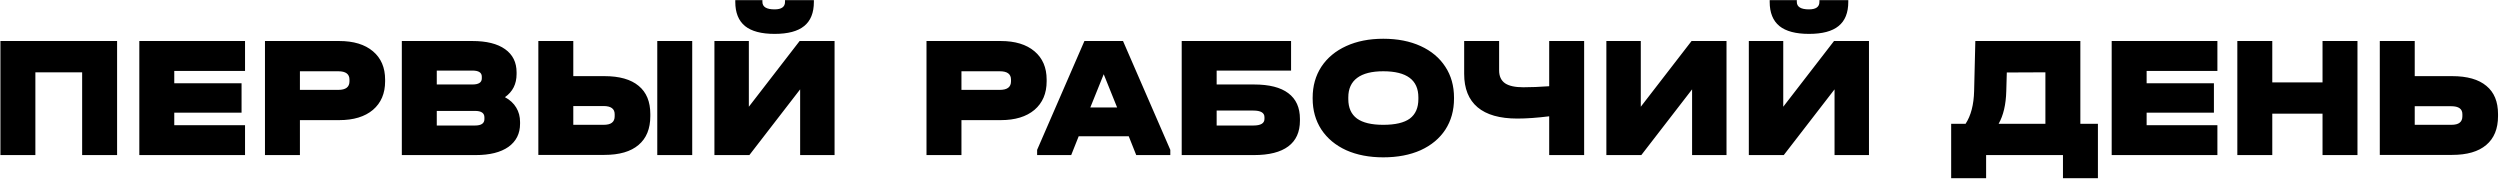<?xml version="1.0" encoding="UTF-8"?> <svg xmlns="http://www.w3.org/2000/svg" width="1064" height="76" viewBox="0 0 1064 76" fill="none"><path d="M49.835 17.456V66H34.961V30.776H15.055V66H0.181V17.456H49.835ZM104.287 17.456V30.184H74.169V35.438H102.807V47.944H74.169V53.272H104.287V66H59.295V17.456H104.287ZM144.369 17.456C150.486 17.456 155.272 18.911 158.725 21.822C162.178 24.733 163.905 28.753 163.905 33.884V34.624C163.905 39.755 162.178 43.8 158.725 46.76C155.272 49.671 150.486 51.126 144.369 51.126H127.645V66H112.771V17.456H144.369ZM143.999 38.25C147.156 38.25 148.735 37.041 148.735 34.624V33.884C148.735 31.516 147.156 30.332 143.999 30.332H127.645V38.25H143.999ZM214.899 41.358C217.021 42.493 218.624 43.973 219.709 45.798C220.795 47.574 221.337 49.621 221.337 51.94V52.68C221.337 56.873 219.685 60.154 216.379 62.522C213.074 64.841 208.437 66 202.467 66H171.017V17.456H201.061C207.08 17.456 211.717 18.615 214.973 20.934C218.229 23.253 219.857 26.533 219.857 30.776V31.516C219.857 35.759 218.205 39.039 214.899 41.358ZM185.891 30.036V35.956H201.061C203.725 35.956 205.057 35.093 205.057 33.366V32.626C205.057 30.899 203.725 30.036 201.061 30.036H185.891ZM206.167 49.942C206.167 48.117 204.835 47.204 202.171 47.204H185.891V53.42H202.171C204.835 53.42 206.167 52.507 206.167 50.682V49.942ZM243.993 17.456V32.404H257.239C263.652 32.404 268.511 33.785 271.817 36.548C275.122 39.261 276.775 43.257 276.775 48.536V49.424C276.775 54.801 275.097 58.896 271.743 61.708C268.437 64.52 263.603 65.926 257.239 65.926H229.119V17.456H243.993ZM294.609 17.456V66H279.735V17.456H294.609ZM256.869 53.124C258.497 53.124 259.681 52.828 260.421 52.236C261.21 51.644 261.605 50.731 261.605 49.498V48.61C261.605 46.291 260.026 45.132 256.869 45.132H243.993V53.124H256.869ZM318.71 17.456V45.428L340.318 17.456H355.192V66H340.54V38.028L318.932 66H304.058V17.456H318.71ZM329.662 14.422C324.038 14.422 319.845 13.312 317.082 11.092C314.32 8.823 312.938 5.394 312.938 0.806V0.066H324.482V0.806C324.482 2.927 326.209 3.988 329.662 3.988C332.622 3.988 334.102 2.927 334.102 0.806V0.066H346.386V0.806C346.386 5.443 345.005 8.872 342.242 11.092C339.529 13.312 335.336 14.422 329.662 14.422ZM425.916 17.456C432.033 17.456 436.819 18.911 440.272 21.822C443.725 24.733 445.452 28.753 445.452 33.884V34.624C445.452 39.755 443.725 43.8 440.272 46.76C436.819 49.671 432.033 51.126 425.916 51.126H409.192V66H394.318V17.456H425.916ZM425.546 38.25C428.703 38.25 430.282 37.041 430.282 34.624V33.884C430.282 31.516 428.703 30.332 425.546 30.332H409.192V38.25H425.546ZM498.084 63.78V66H483.58L480.398 58.008H459.086L455.904 66H441.4V63.78L461.528 17.456H477.956L498.084 63.78ZM475.44 45.724L469.742 31.59L464.044 45.724H475.44ZM549.479 17.456V30.036H517.807V35.956H533.717C540.18 35.956 545.039 37.189 548.295 39.656C551.601 42.123 553.253 45.773 553.253 50.608V51.348C553.253 56.183 551.601 59.833 548.295 62.3C544.99 64.767 540.131 66 533.717 66H502.933V17.456H549.479ZM533.421 53.42C536.579 53.42 538.157 52.483 538.157 50.608V49.868C538.157 47.993 536.579 47.056 533.421 47.056H517.807V53.42H533.421ZM588.711 66.962C582.741 66.962 577.487 65.951 572.949 63.928C568.41 61.856 564.883 58.921 562.367 55.122C559.9 51.323 558.667 46.933 558.667 41.95V41.58C558.667 36.597 559.9 32.207 562.367 28.408C564.883 24.609 568.41 21.674 572.949 19.602C577.487 17.53 582.741 16.494 588.711 16.494C594.779 16.494 600.082 17.53 604.621 19.602C609.159 21.674 612.662 24.609 615.129 28.408C617.595 32.157 618.829 36.548 618.829 41.58V41.95C618.829 46.982 617.595 51.397 615.129 55.196C612.662 58.945 609.159 61.856 604.621 63.928C600.082 65.951 594.779 66.962 588.711 66.962ZM588.711 53.124C593.841 53.124 597.615 52.236 600.033 50.46C602.45 48.635 603.659 45.872 603.659 42.172V41.432C603.659 34.032 598.676 30.332 588.711 30.332C583.827 30.332 580.127 31.269 577.611 33.144C575.095 35.019 573.837 37.781 573.837 41.432V42.172C573.837 45.872 575.07 48.635 577.537 50.46C580.003 52.236 583.728 53.124 588.711 53.124ZM674.21 17.456V66H659.336V49.498C654.206 50.139 649.692 50.46 645.794 50.46C638.296 50.46 632.647 48.857 628.848 45.65C625.05 42.443 623.15 37.707 623.15 31.442V17.456H638.024V29.962C638.024 32.429 638.863 34.254 640.54 35.438C642.218 36.573 644.808 37.14 648.31 37.14C651.665 37.14 655.34 36.992 659.336 36.696V17.456H674.21ZM698.322 17.456V45.428L719.93 17.456H734.804V66H720.152V38.028L698.544 66H683.67V17.456H698.322ZM758.952 17.456V45.428L780.56 17.456H795.434V66H780.782V38.028L759.174 66H744.3V17.456H758.952ZM769.904 14.422C764.28 14.422 760.087 13.312 757.324 11.092C754.562 8.823 753.18 5.394 753.18 0.806V0.066H764.724V0.806C764.724 2.927 766.451 3.988 769.904 3.988C772.864 3.988 774.344 2.927 774.344 0.806V0.066H786.628V0.806C786.628 5.443 785.247 8.872 782.484 11.092C779.771 13.312 775.578 14.422 769.904 14.422ZM892.872 52.68V75.842H877.998V66H845.29V75.842H830.416V52.68H836.558C838.828 49.227 840.036 44.589 840.184 38.768L840.702 17.456H885.398V52.68H892.872ZM853.874 38.768C853.726 44.491 852.641 49.128 850.618 52.68H870.524V30.776L854.096 30.85L853.874 38.768ZM943.724 17.456V30.184H913.606V35.438H942.244V47.944H913.606V53.272H943.724V66H898.732V17.456H943.724ZM967.083 17.456V35.068H988.469V17.456H1003.34V66H988.469V48.388H967.083V66H952.209V17.456H967.083ZM1027.71 17.456V32.404H1043.62C1050.04 32.404 1054.9 33.785 1058.2 36.548C1061.51 39.261 1063.16 43.257 1063.16 48.536V49.424C1063.16 54.801 1061.48 58.896 1058.13 61.708C1054.82 64.52 1049.99 65.926 1043.62 65.926H1012.84V17.456H1027.71ZM1043.25 53.124C1044.88 53.124 1046.07 52.828 1046.81 52.236C1047.59 51.644 1047.99 50.731 1047.99 49.498V48.61C1047.99 46.341 1046.41 45.206 1043.25 45.206H1027.71V53.124H1043.25Z" fill="black"></path></svg> 